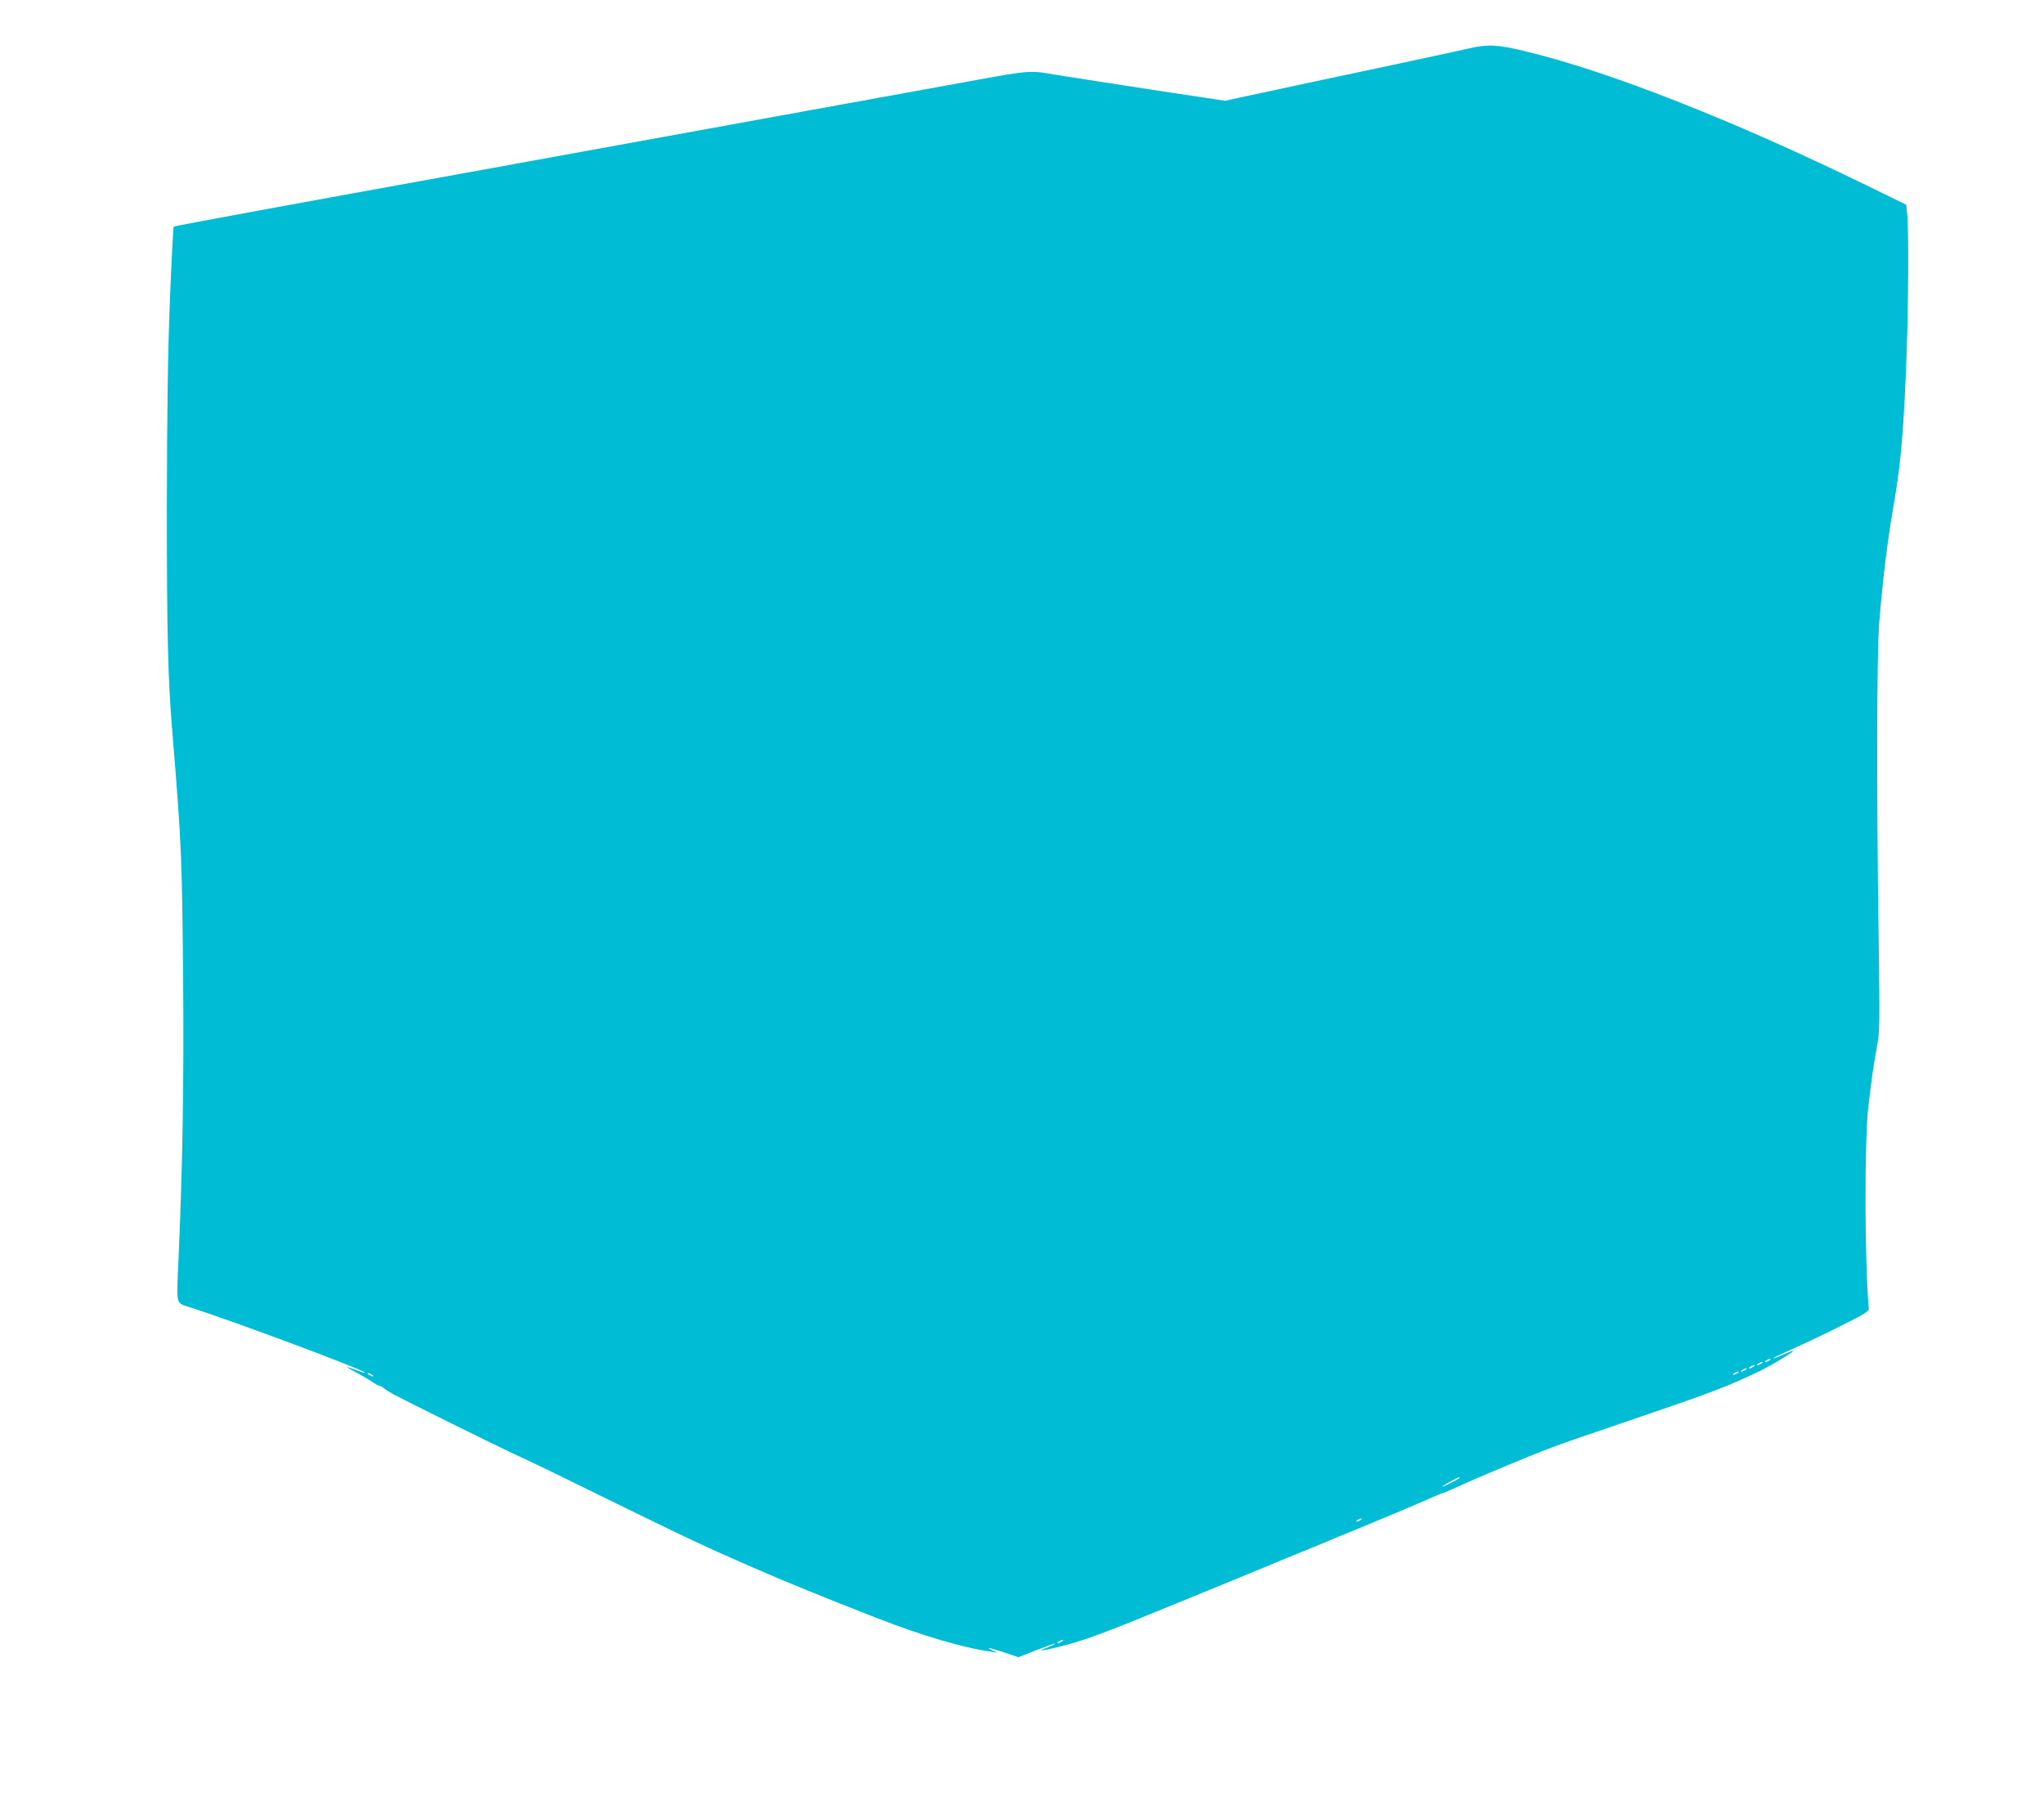 <?xml version="1.0" standalone="no"?>
<!DOCTYPE svg PUBLIC "-//W3C//DTD SVG 20010904//EN"
 "http://www.w3.org/TR/2001/REC-SVG-20010904/DTD/svg10.dtd">
<svg version="1.0" xmlns="http://www.w3.org/2000/svg"
 width="1280pt" height="1128pt" viewBox="0 0 1280 1128"
 preserveAspectRatio="xMidYMid meet">
<g transform="translate(0,1128) scale(0.1,-0.1)"
fill="#00bcd4" stroke="none">
<path d="M9195 10976 c-55 -12 -147 -33 -205 -45 -58 -12 -123 -26 -145 -31
-22 -5 -83 -18 -135 -29 -52 -11 -160 -34 -240 -51 -80 -17 -188 -40 -240 -51
-52 -11 -113 -24 -135 -29 -22 -5 -83 -18 -135 -29 -52 -11 -138 -29 -192 -41
l-96 -21 -399 60 c-219 34 -426 66 -460 71 -35 6 -92 15 -128 20 -36 6 -94 15
-129 21 -101 17 -135 14 -431 -40 -154 -28 -307 -56 -340 -62 -33 -6 -80 -14
-105 -19 -25 -5 -74 -14 -110 -20 -36 -6 -85 -15 -110 -20 -25 -5 -74 -14
-110 -20 -36 -6 -85 -15 -110 -20 -25 -5 -74 -14 -110 -20 -36 -6 -85 -15
-110 -20 -25 -5 -74 -14 -110 -20 -36 -6 -85 -15 -110 -20 -25 -5 -868 -158
-1875 -341 -1007 -182 -1833 -334 -1837 -338 -3 -3 -14 -211 -24 -461 -13
-338 -18 -671 -19 -1295 0 -806 6 -1070 35 -1420 57 -689 60 -778 67 -1542 5
-647 -3 -1164 -29 -1746 -13 -304 -20 -274 77 -306 277 -89 1102 -397 1091
-408 -2 -2 -28 5 -57 17 -76 28 -74 25 11 -21 41 -22 86 -49 101 -60 15 -10
32 -19 37 -19 6 0 17 -6 24 -13 7 -6 36 -25 63 -40 55 -30 631 -316 735 -364
157 -73 251 -118 500 -241 643 -315 701 -342 1015 -479 218 -95 424 -179 780
-318 274 -107 540 -186 710 -209 l40 -6 -30 14 c-48 23 -21 18 74 -13 l89 -30
113 45 c62 24 114 42 116 40 2 -2 -16 -12 -42 -21 -25 -10 -44 -19 -42 -21 2
-2 48 7 103 21 162 39 267 78 819 305 138 56 304 125 370 152 66 27 140 57
165 68 25 11 101 42 170 70 69 28 145 59 170 70 25 11 101 42 170 70 182 75
353 147 453 191 48 21 90 39 94 39 4 0 25 8 47 19 112 51 162 73 296 129 324
135 339 141 785 292 561 191 647 224 850 321 77 37 228 128 213 129 -4 0 -33
-11 -64 -25 -32 -14 -59 -24 -60 -22 -2 2 60 32 139 67 78 35 214 100 302 145
131 65 160 84 158 100 -26 269 -28 1039 -4 1255 22 189 33 267 53 375 20 107
20 128 12 720 -13 918 -11 1762 4 1945 24 291 51 511 97 775 40 236 59 470 75
920 11 327 13 756 4 856 l-7 67 -246 120 c-837 409 -1620 717 -2143 842 -176
42 -232 44 -353 16z m1885 -8216 c-8 -5 -19 -10 -25 -10 -5 0 -3 5 5 10 8 5
20 10 25 10 6 0 3 -5 -5 -10z m-50 -20 c-8 -5 -19 -10 -25 -10 -5 0 -3 5 5 10
8 5 20 10 25 10 6 0 3 -5 -5 -10z m-50 -20 c-8 -5 -19 -10 -25 -10 -5 0 -3 5
5 10 8 5 20 10 25 10 6 0 3 -5 -5 -10z m-50 -20 c-8 -5 -19 -10 -25 -10 -5 0
-3 5 5 10 8 5 20 10 25 10 6 0 3 -5 -5 -10z m-50 -20 c-8 -5 -19 -10 -25 -10
-5 0 -3 5 5 10 8 5 20 10 25 10 6 0 3 -5 -5 -10z m-8550 -10 c8 -5 11 -10 5
-10 -5 0 -17 5 -25 10 -8 5 -10 10 -5 10 6 0 17 -5 25 -10z m6810 -645 c0 -6
-97 -55 -107 -55 -4 1 17 14 47 30 61 32 60 32 60 25z m-620 -265 c-8 -5 -19
-10 -25 -10 -5 0 -3 5 5 10 8 5 20 10 25 10 6 0 3 -5 -5 -10z m-1870 -760 c-8
-5 -19 -10 -25 -10 -5 0 -3 5 5 10 8 5 20 10 25 10 6 0 3 -5 -5 -10z"/>
</g>
</svg>
